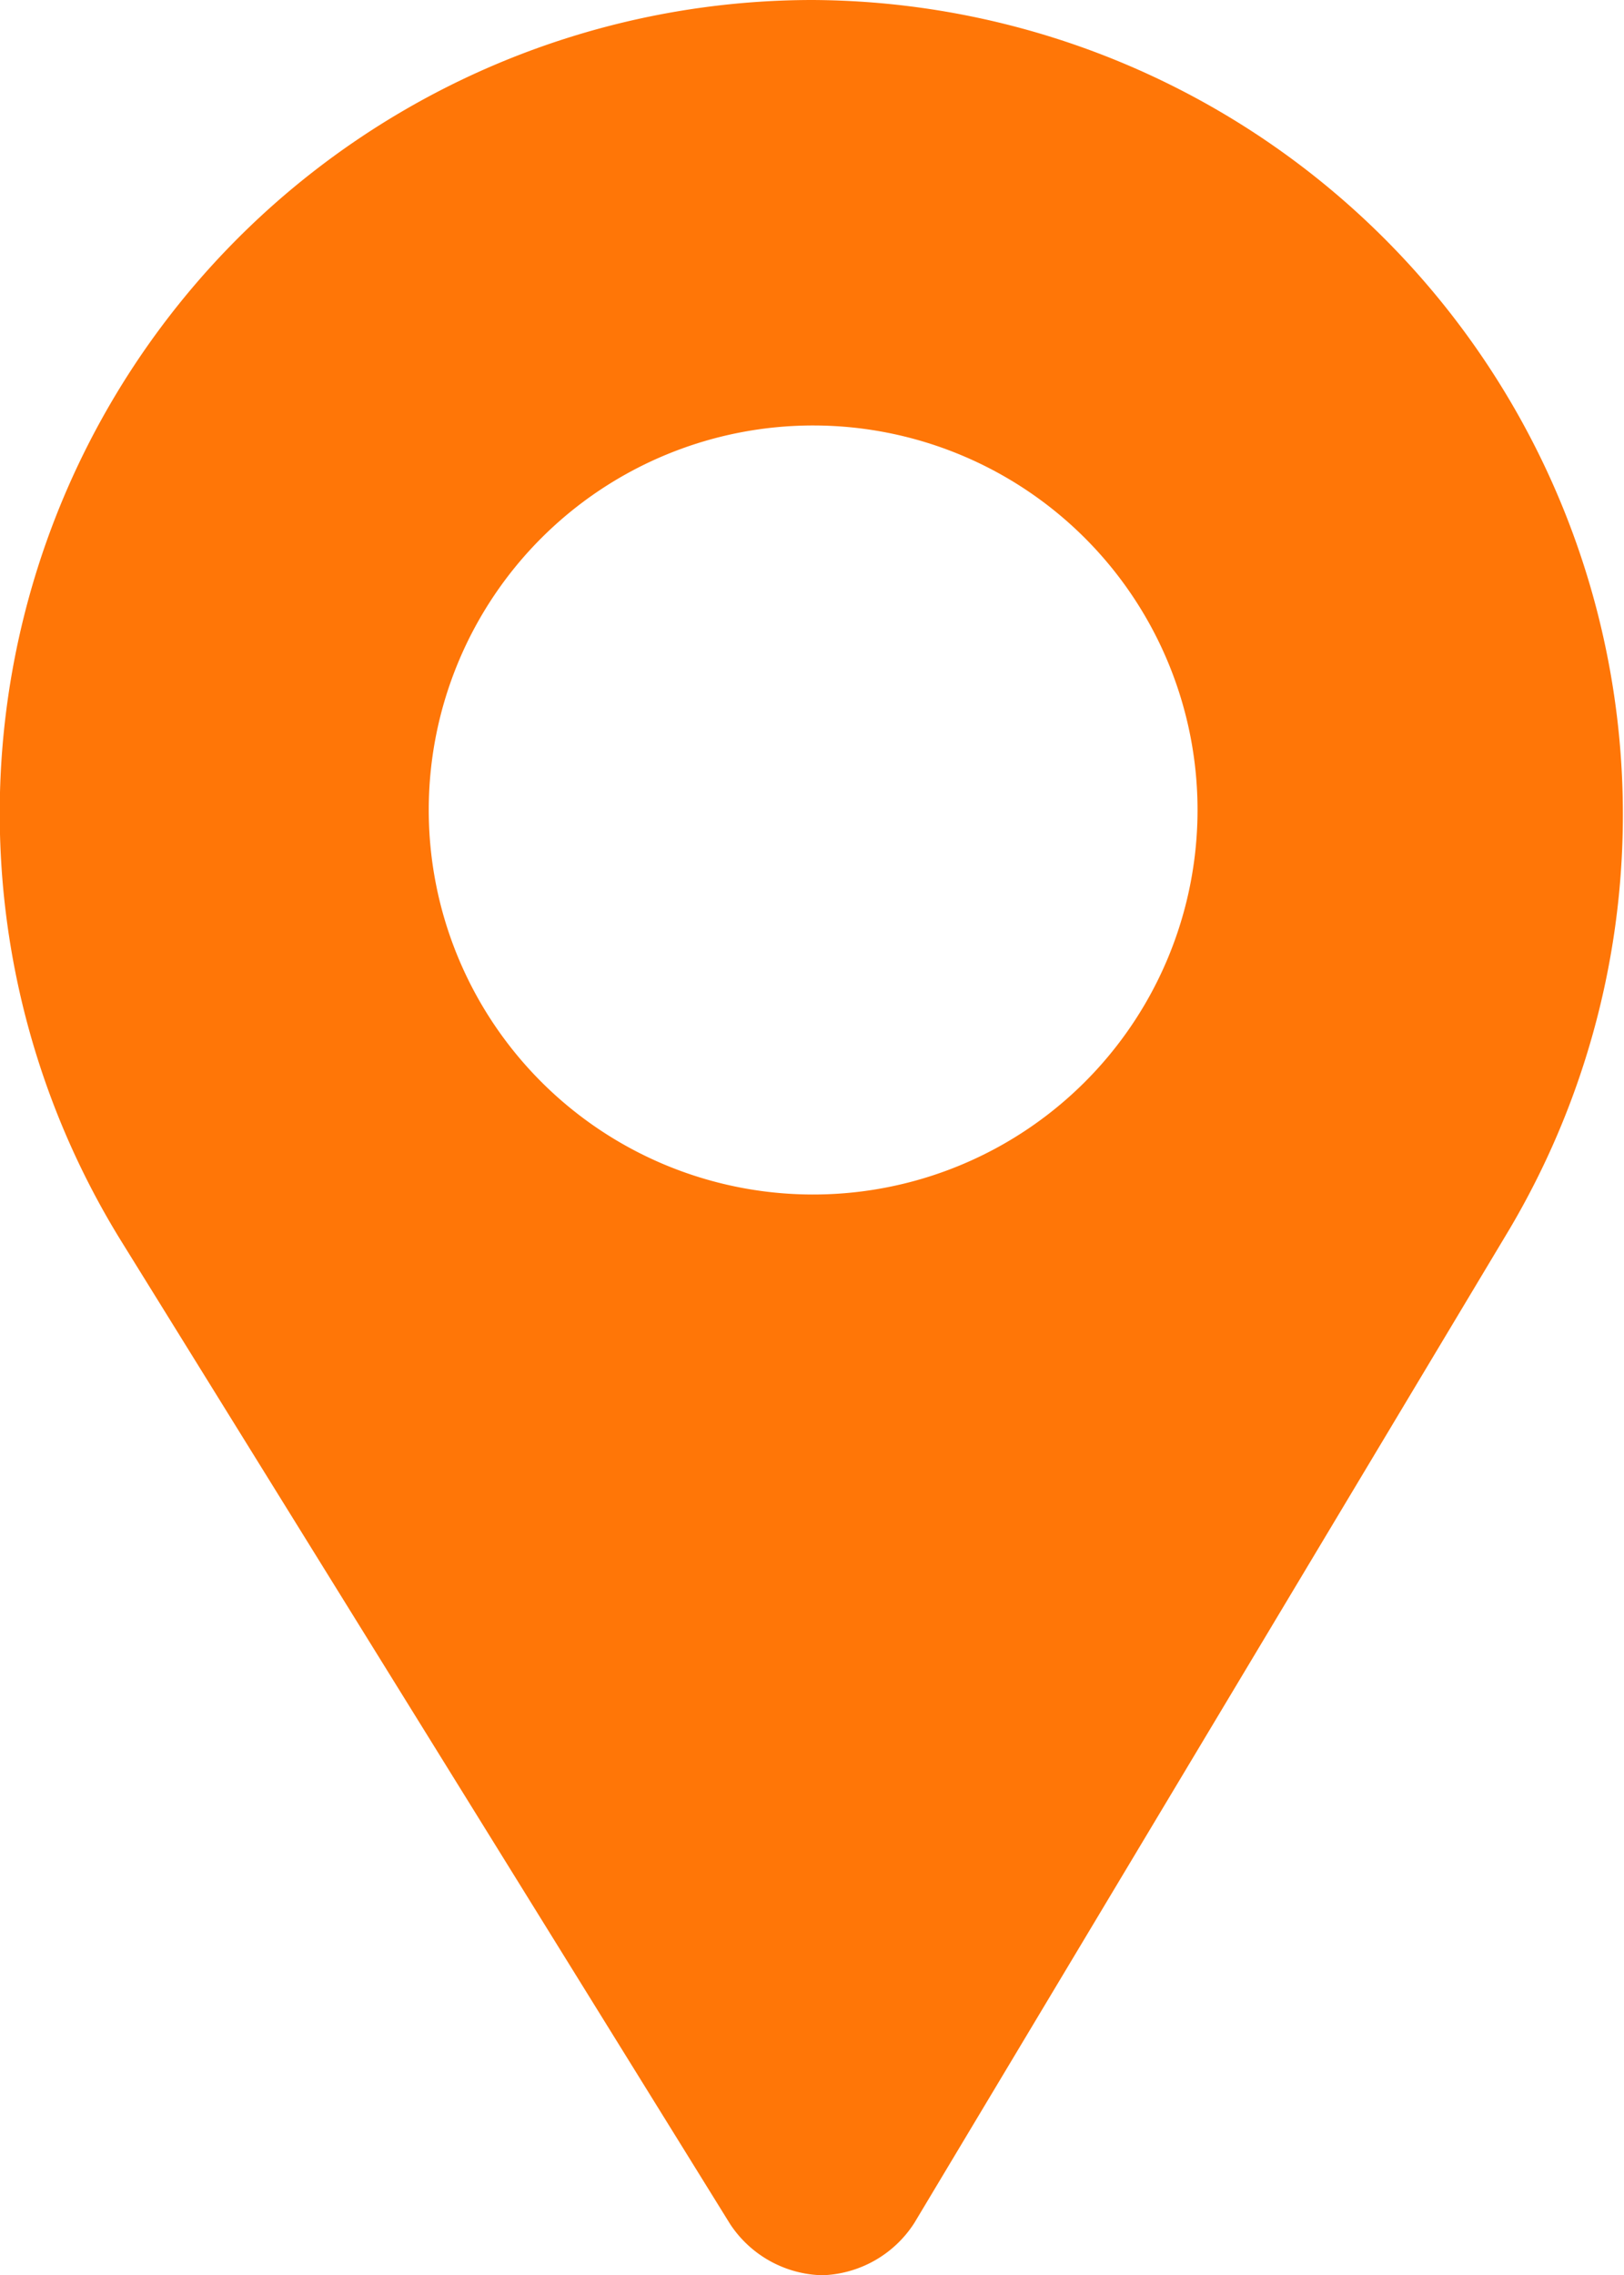 <svg xmlns="http://www.w3.org/2000/svg" viewBox="0 0 14.28 20"><defs><style>.cls-1{fill:#ff7607;}</style></defs><g id="Layer_2" data-name="Layer 2"><g id="Layer_1-2" data-name="Layer 1"><path class="cls-1" d="M7.14,0A7.15,7.15,0,0,0,1.06,10.9l5.36,8.65a1,1,0,0,0,.81.45h0a1,1,0,0,0,.81-.46l5.23-8.73A7.16,7.16,0,0,0,7.14,0Zm0,10.5a3.38,3.38,0,1,1,3.39-3.37A3.38,3.38,0,0,1,7.14,10.5Z"></path></g></g></svg>